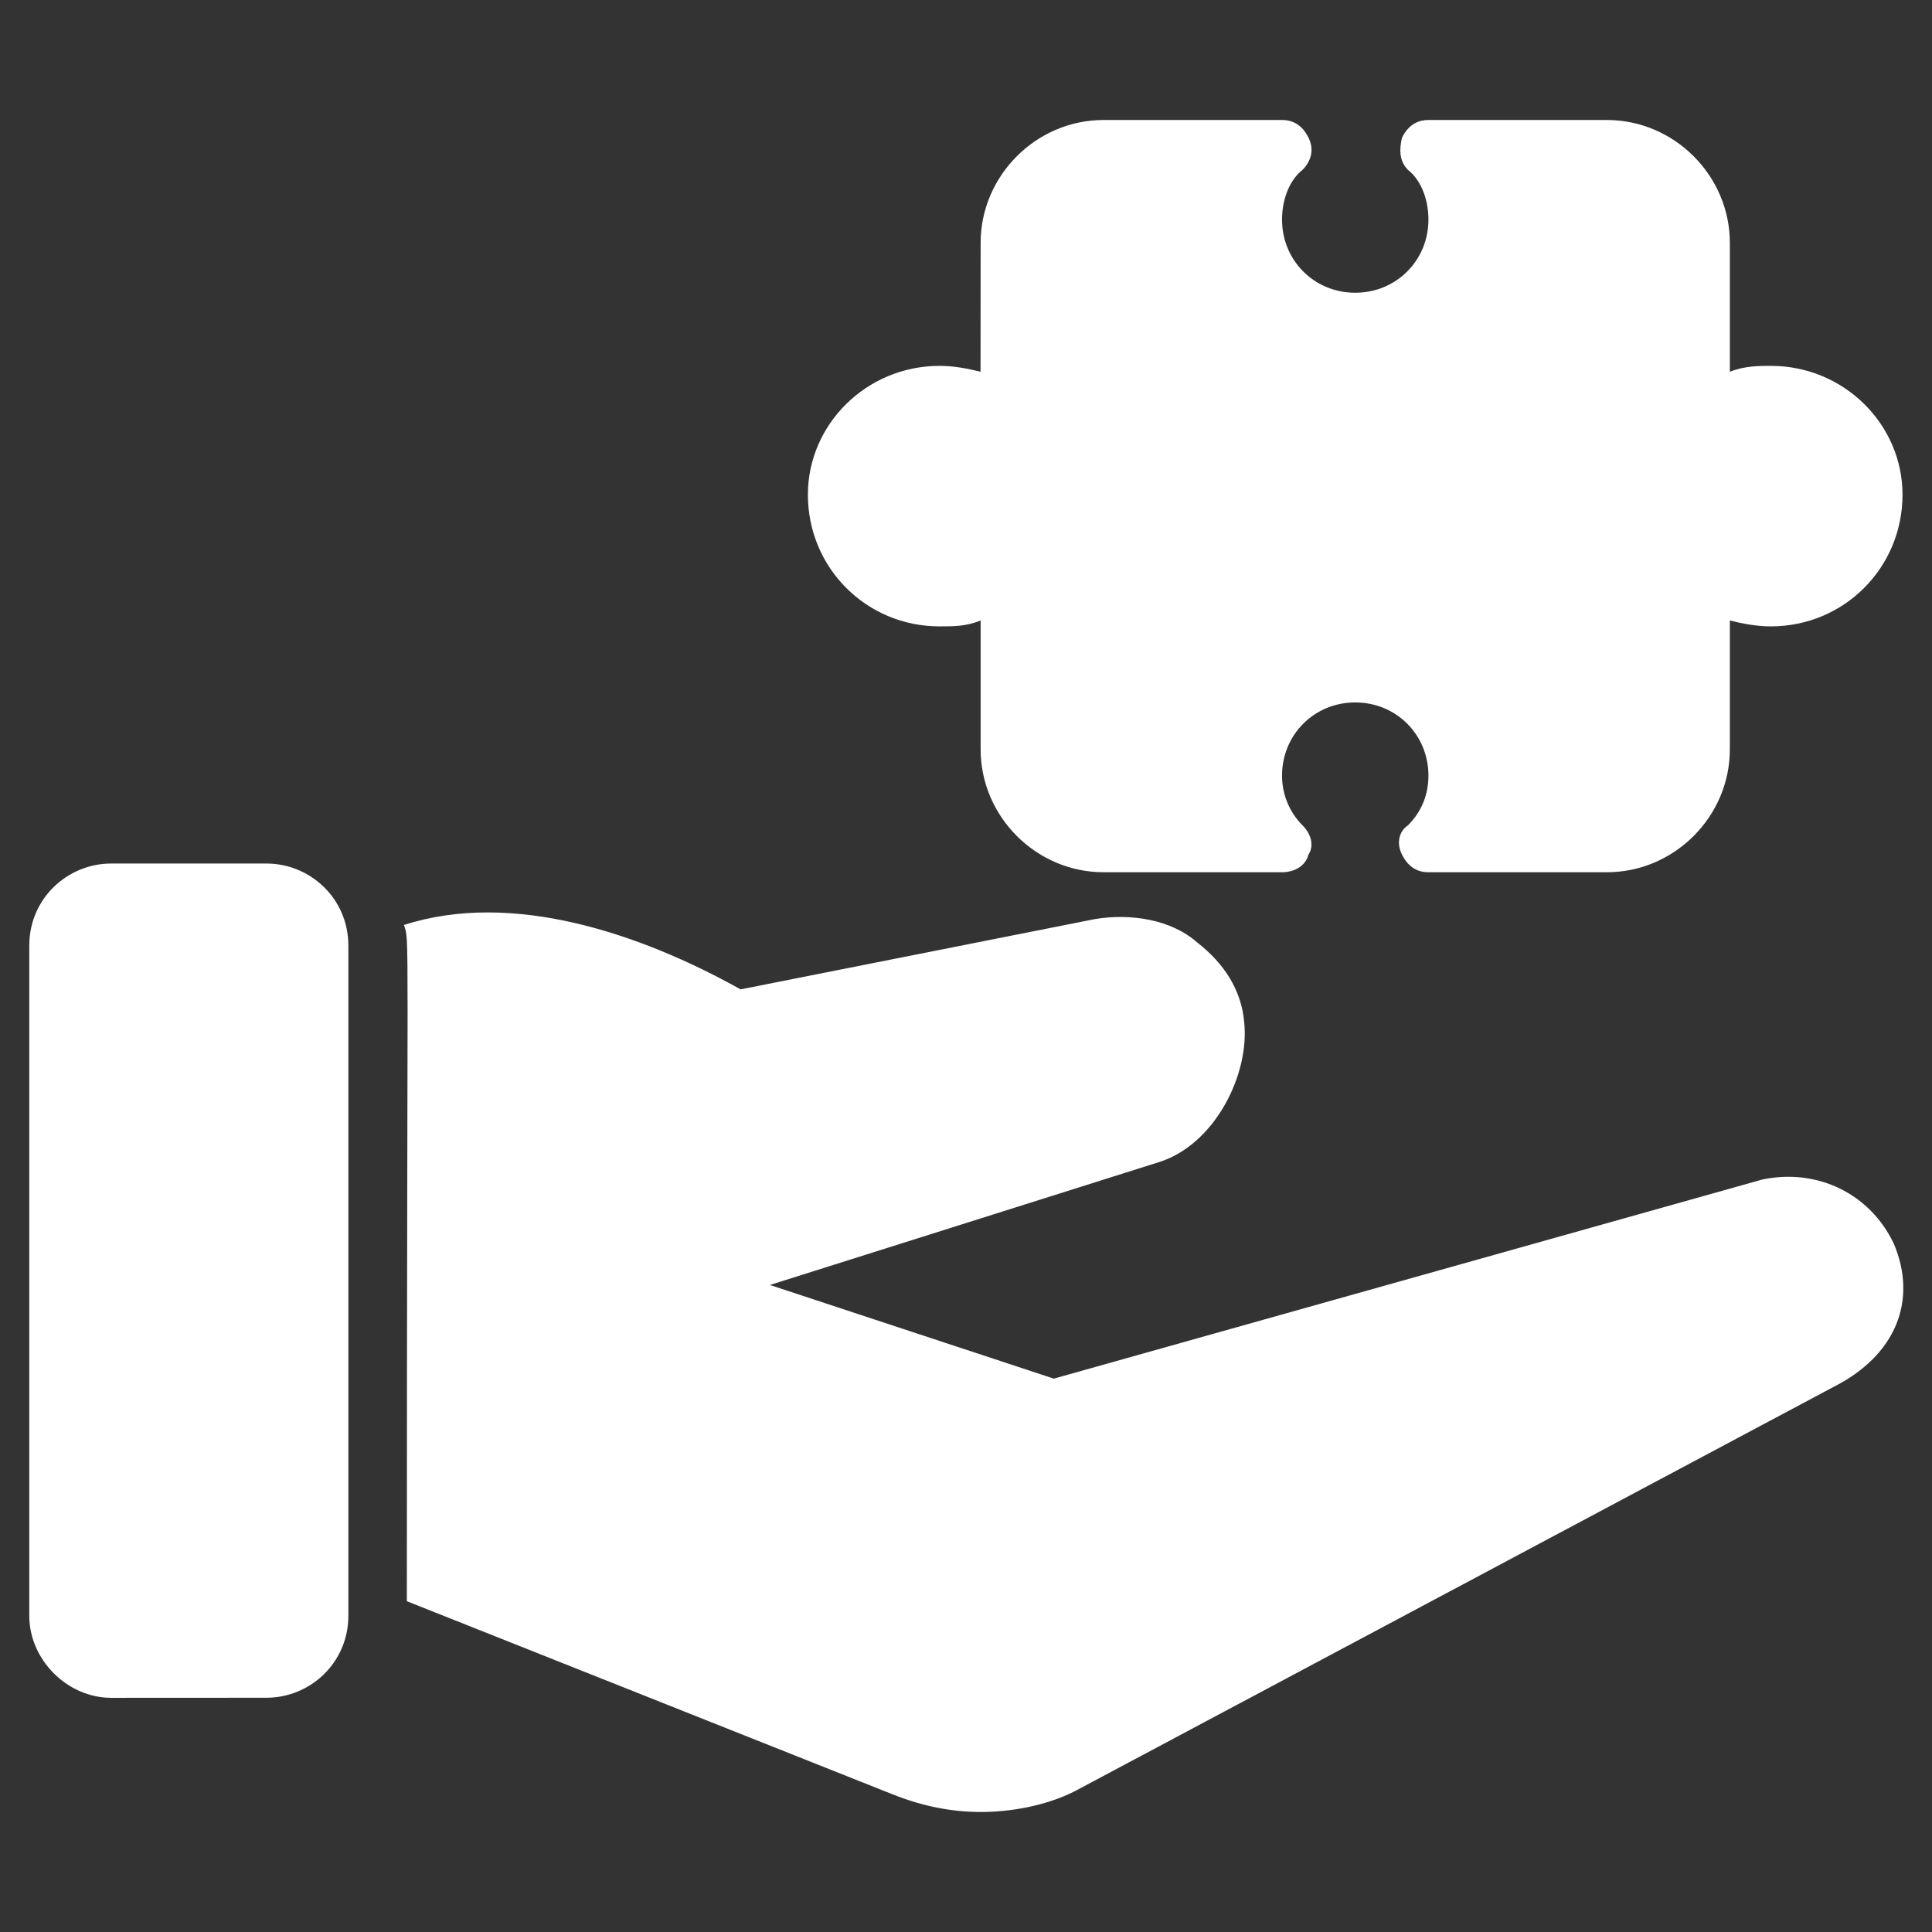 <?xml version="1.0" encoding="UTF-8"?>
<svg width="100pt" height="100pt" version="1.1" viewBox="0 0 100 100" xmlns="http://www.w3.org/2000/svg">
 <rect x="0" y="0" width="100" height="100" fill="#333333" stroke="none"/>
 <g fill="#fff">
  <path d="m18.031 48.938v34.695c0 2.426-1.969 4.242-4.242 4.242l-8.031 0.004c-2.273 0-4.242-1.969-4.242-4.242v-34.699c0-2.426 1.969-4.242 4.242-4.242h8.031c2.273 0 4.242 1.82 4.242 4.242z"/>
  <path d="m94.848 71.816-39.242 20.91c-1.516 0.758-3.332 1.062-4.848 1.062-1.516 0-3.031-0.305-4.547-0.91l-25.152-10c0-35.758 0.152-34.09-0.152-35 5.606-1.816 12.273 0.453 17.426 3.332l18.332-3.637c1.816-0.305 3.938 0 5.305 1.211 1.363 1.062 2.273 2.426 2.426 4.09 0.305 2.727-1.516 6.363-4.394 7.273l-20.152 6.363 14.695 4.848 36.668-10.305c2.879-0.605 5.606 0.758 6.816 3.332 1.215 2.887 0.156 5.766-3.18 7.43z"/>
  <path d="m41.816 25.605c0-3.637 3.031-6.668 6.816-6.668 0.758 0 1.516 0.152 2.121 0.305l0.004-6.668c0-3.484 2.879-6.363 6.363-6.363h9.242c0.605 0 1.062 0.305 1.363 0.91 0.305 0.605 0.152 1.211-0.305 1.668-0.758 0.605-1.062 1.668-1.062 2.574 0 2.121 1.668 3.789 3.789 3.789 2.121 0 3.789-1.668 3.789-3.789 0-0.91-0.305-1.969-1.062-2.574-0.453-0.453-0.453-1.062-0.305-1.668 0.305-0.605 0.758-0.91 1.363-0.91h9.242c3.484 0 6.363 2.879 6.363 6.363v6.668c0.758-0.305 1.516-0.305 2.121-0.305 3.789 0 6.816 3.031 6.816 6.668 0 3.789-3.031 6.816-6.816 6.816-0.758 0-1.516-0.152-2.121-0.305v6.668c0 3.484-2.879 6.363-6.363 6.363h-9.242c-0.605 0-1.062-0.305-1.363-0.91-0.305-0.605-0.152-1.211 0.305-1.516 0.758-0.758 1.062-1.668 1.062-2.574 0-2.121-1.668-3.789-3.789-3.789-2.121 0-3.789 1.668-3.789 3.789 0 1.062 0.453 1.969 1.062 2.574 0.453 0.453 0.605 1.062 0.305 1.516-0.152 0.605-0.758 0.91-1.363 0.91h-9.242c-3.484 0-6.363-2.879-6.363-6.363v-6.668c-0.758 0.305-1.363 0.305-2.121 0.305-3.789 0.004-6.82-3.027-6.82-6.816z"/>
 </g>
</svg>
